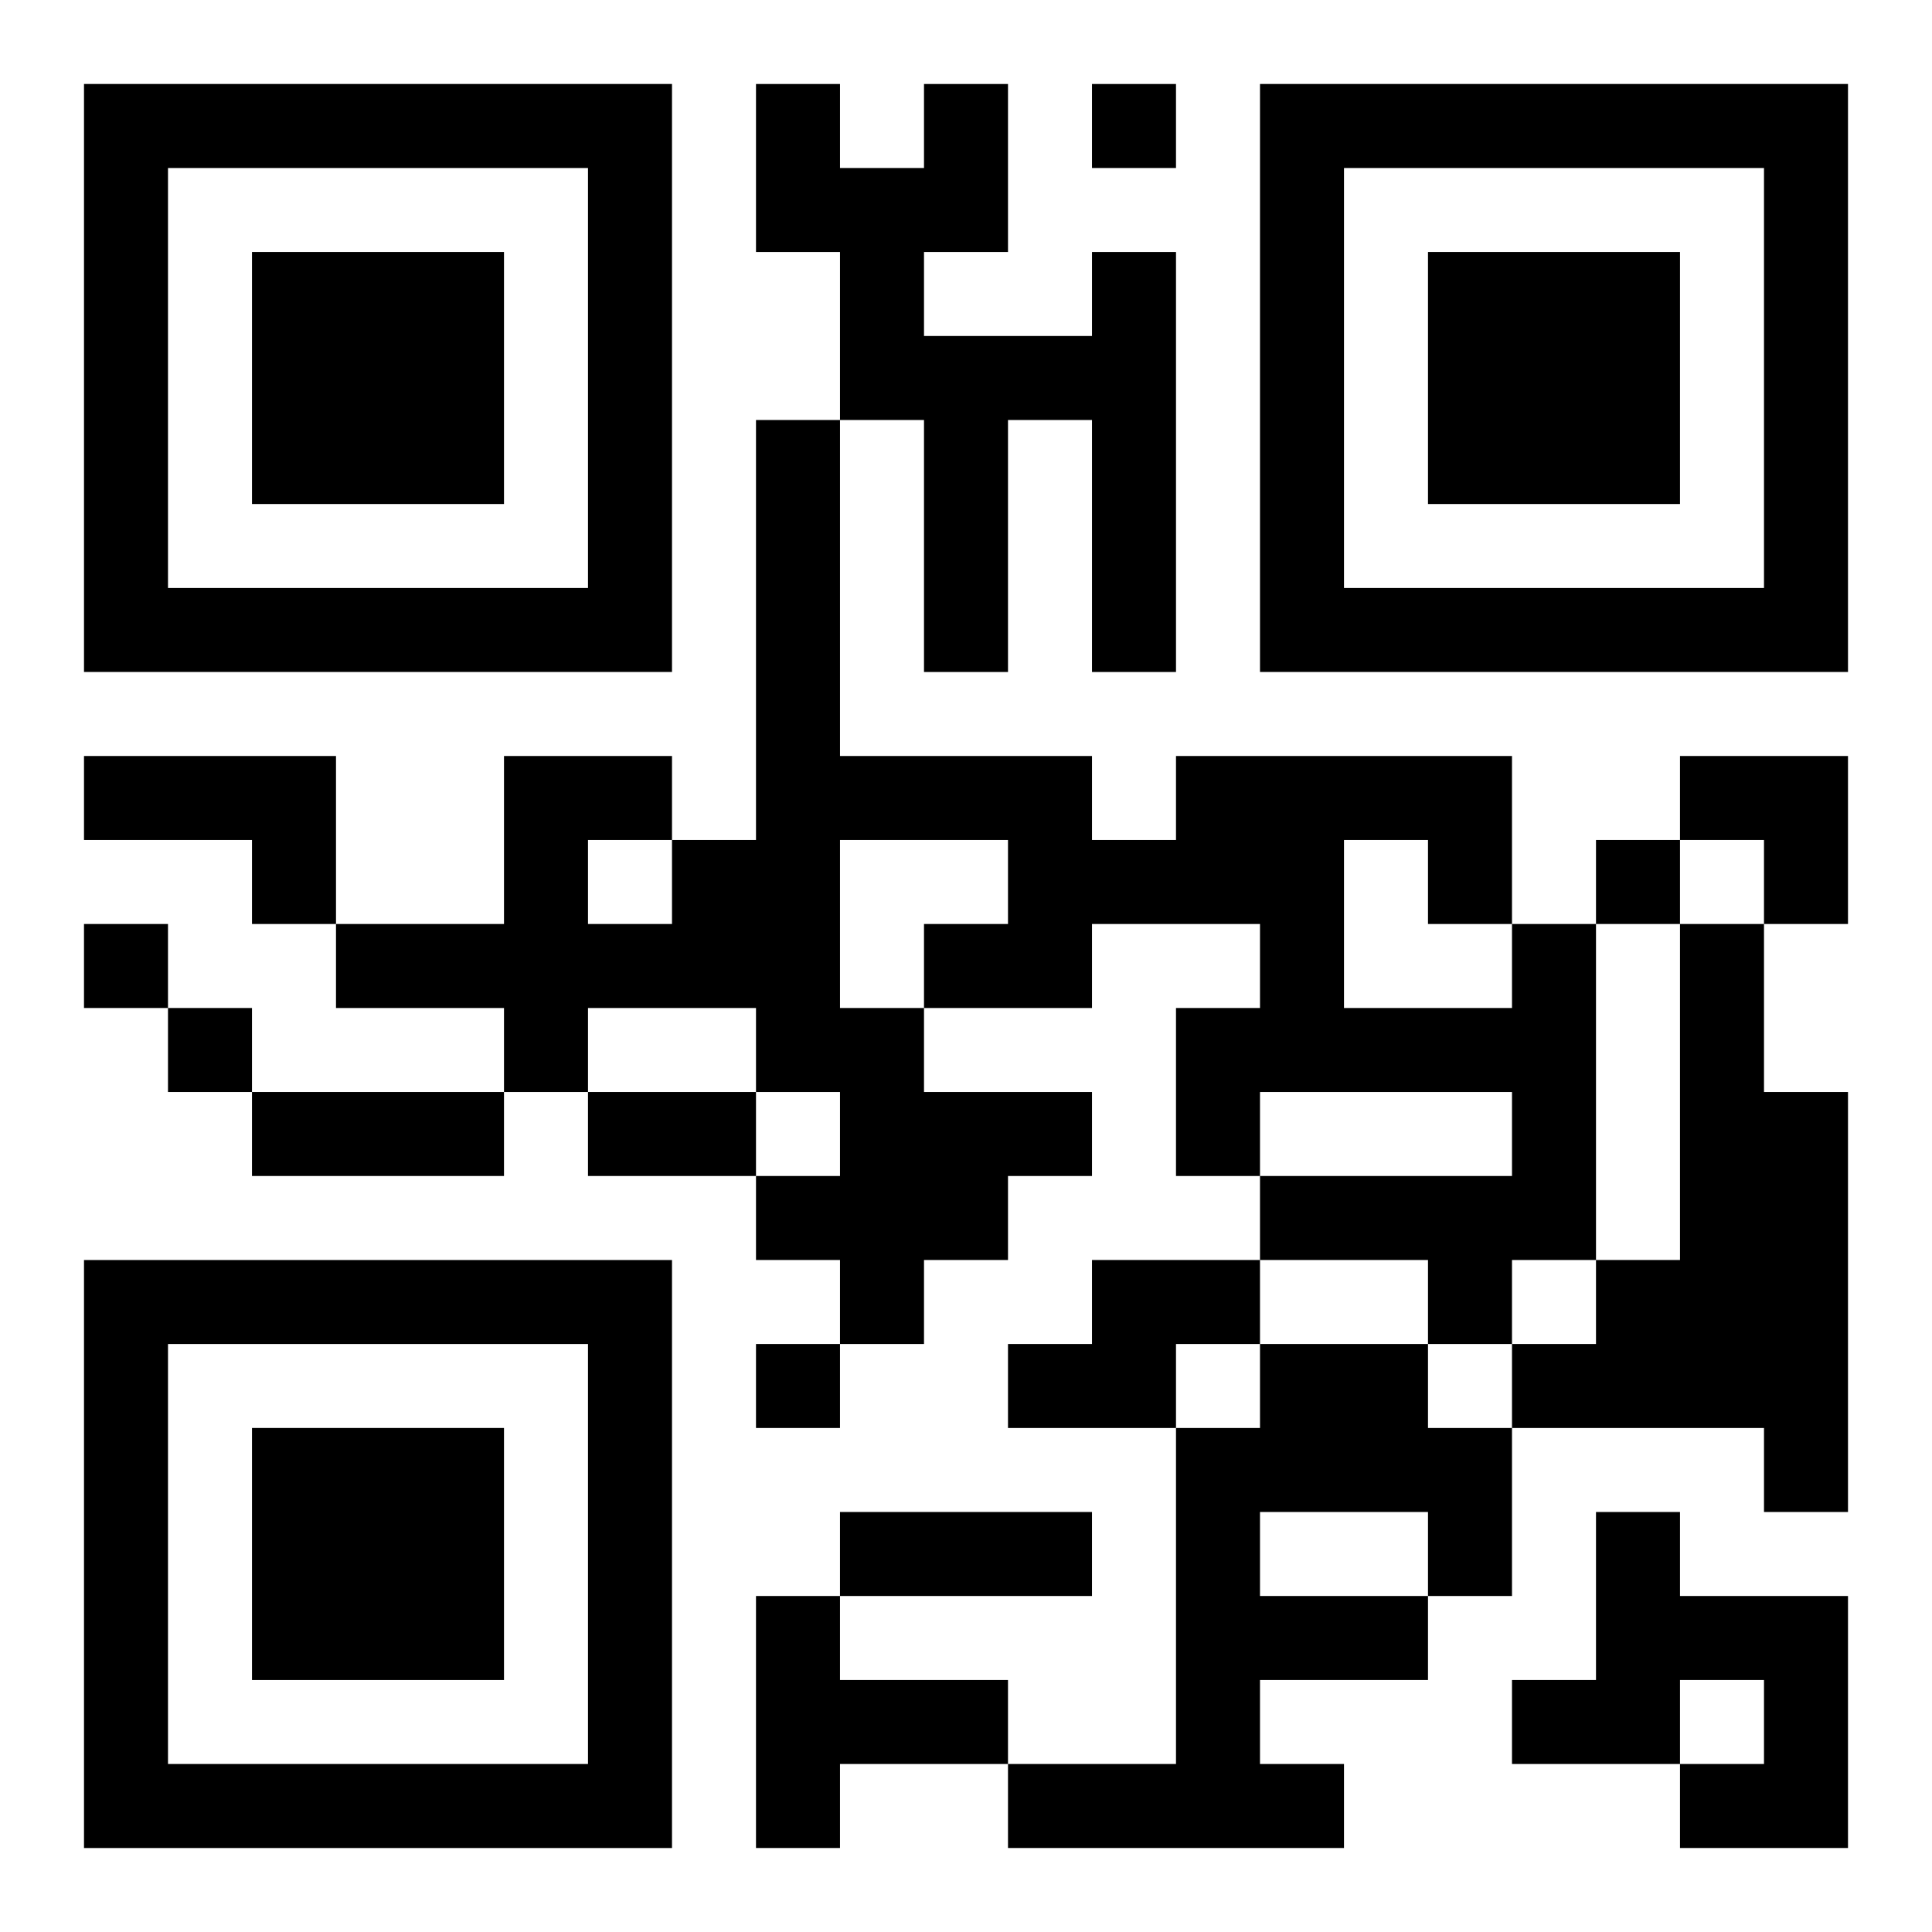 <?xml version="1.0" encoding="UTF-8"?>
<svg width="250" height="250" baseProfile="full" version="1.1" viewBox="-1 -1 23 23" xmlns="http://www.w3.org/2000/svg" xmlns:xlink="http://www.w3.org/1999/xlink"><symbol id="a"><path d="m0 7v7h7v-7h-7zm1 1h5v5h-5v-5zm1 1v3h3v-3h-3z"/></symbol><use y="-7" xlink:href="#a"/><use y="7" xlink:href="#a"/><use x="14" y="-7" xlink:href="#a"/><path d="m12 2h1v5h-1v-3h-1v3h-1v-3h-1v-2h-1v-2h1v1h1v-1h1v2h-1v1h2v-1m-12 6h3v2h-1v-1h-2v-1m17 2h1v4h-1v1h-1v-1h-2v-1h3v-1h-3v1h-1v-2h1v-1h-2v1h-2v1h2v1h-1v1h-1v1h-1v-1h-1v-1h1v-1h-1v-1h-2v1h-1v-1h-2v-1h2v-2h2v1h1v-5h1v4h3v1h1v-1h4v2m-2-1v2h2v-1h-1v-1h-1m-6 0v2h1v-1h1v-1h-2m-3 0v1h1v-1h-1m13 1h1v2h1v5h-1v-1h-3v-1h1v-1h1v-4m-7 4h2v1h-1v1h-2v-1h1v-1m2 1h2v1h1v2h-1v1h-2v1h1v1h-4v-1h2v-4h1v-1m0 2v1h2v-1h-2m4 0h1v1h2v3h-2v-1h1v-1h-1v1h-2v-1h1v-2m-10 1h1v1h2v1h-2v1h-1v-3m4-18v1h1v-1h-1m6 9v1h1v-1h-1m-18 1v1h1v-1h-1m1 1v1h1v-1h-1m7 4v1h1v-1h-1m-6-3h3v1h-3v-1m4 0h2v1h-2v-1m3 5h3v1h-3v-1m10-9h2v2h-1v-1h-1z"/></svg>
